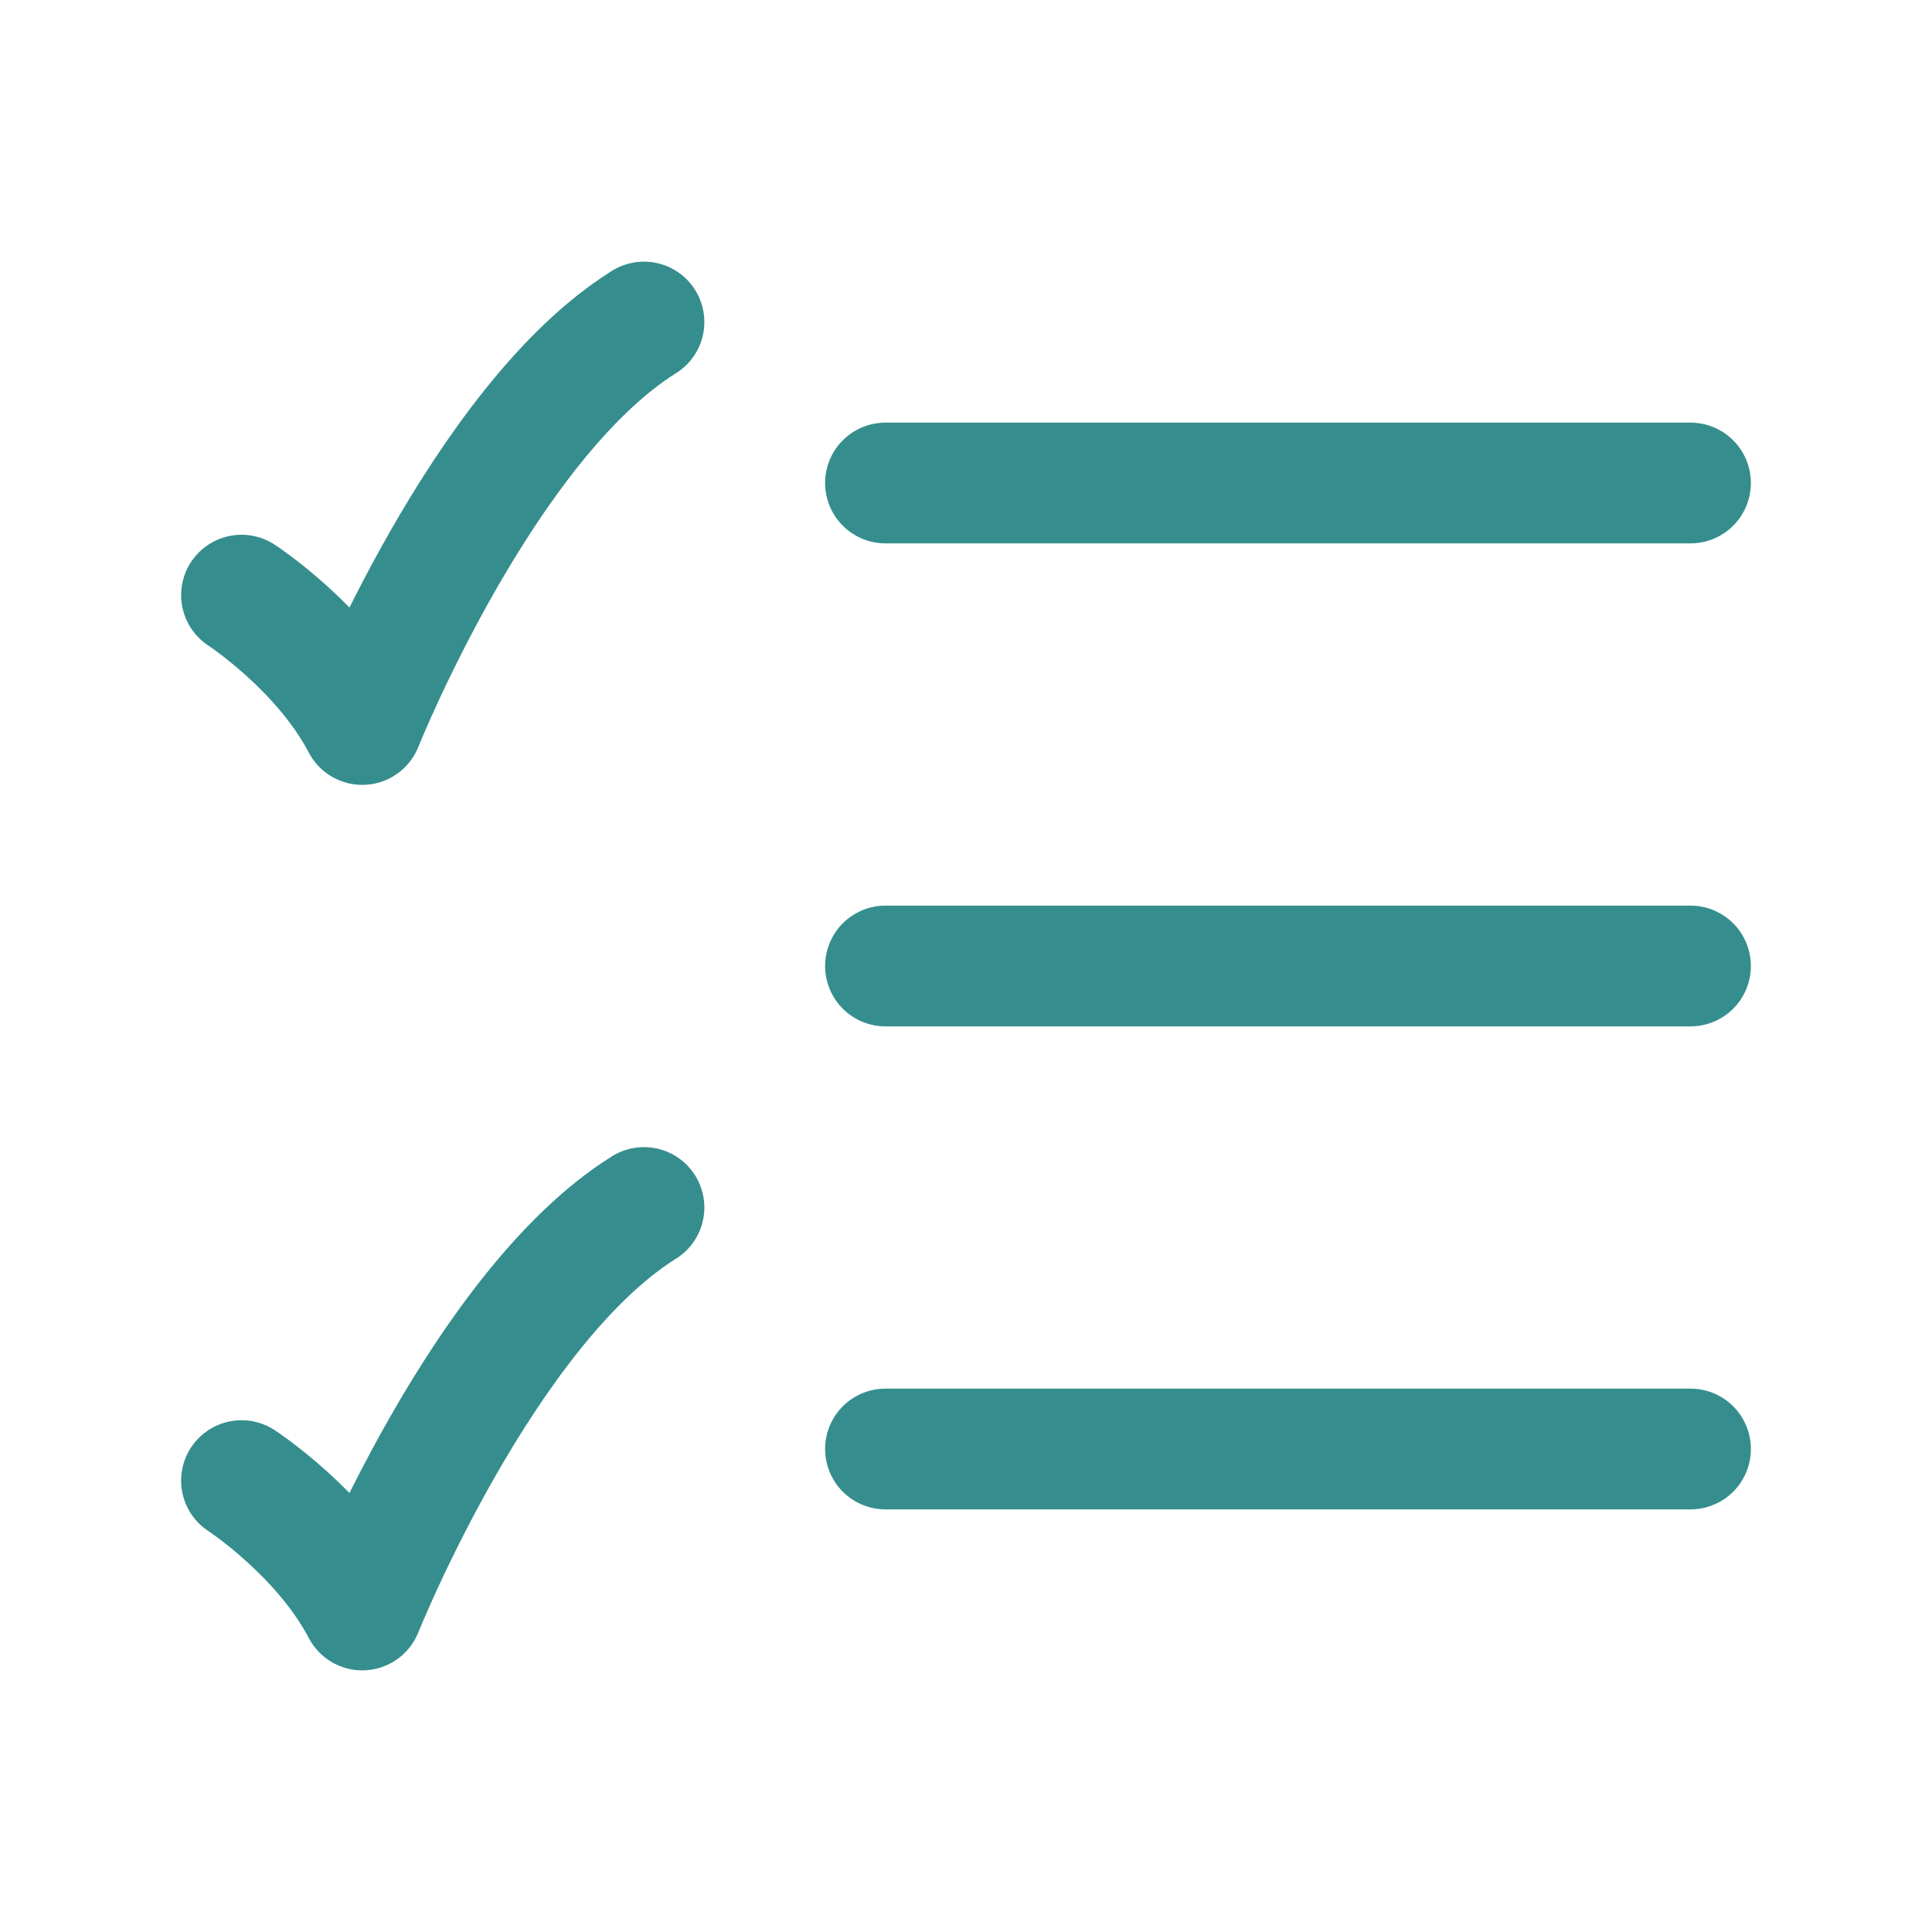 <svg width="28" height="28" viewBox="0 0 28 28" fill="none" xmlns="http://www.w3.org/2000/svg">
<path d="M12.833 7H24.5" stroke="#358E8D" stroke-width="1.75" stroke-linecap="round"/>
<path d="M12.833 14H24.5" stroke="#358E8D" stroke-width="1.75" stroke-linecap="round"/>
<path d="M12.833 21H24.5" stroke="#358E8D" stroke-width="1.75" stroke-linecap="round"/>
<path d="M3.5 8.625C3.5 8.625 4.667 9.385 5.25 10.5C5.25 10.5 7 6.125 9.333 4.667" stroke="#358E8D" stroke-width="1.75" stroke-linecap="round" stroke-linejoin="round"/>
<path d="M3.5 21.458C3.5 21.458 4.667 22.219 5.25 23.333C5.25 23.333 7 18.958 9.333 17.5" stroke="#358E8D" stroke-width="1.75" stroke-linecap="round" stroke-linejoin="round"/>
</svg>
